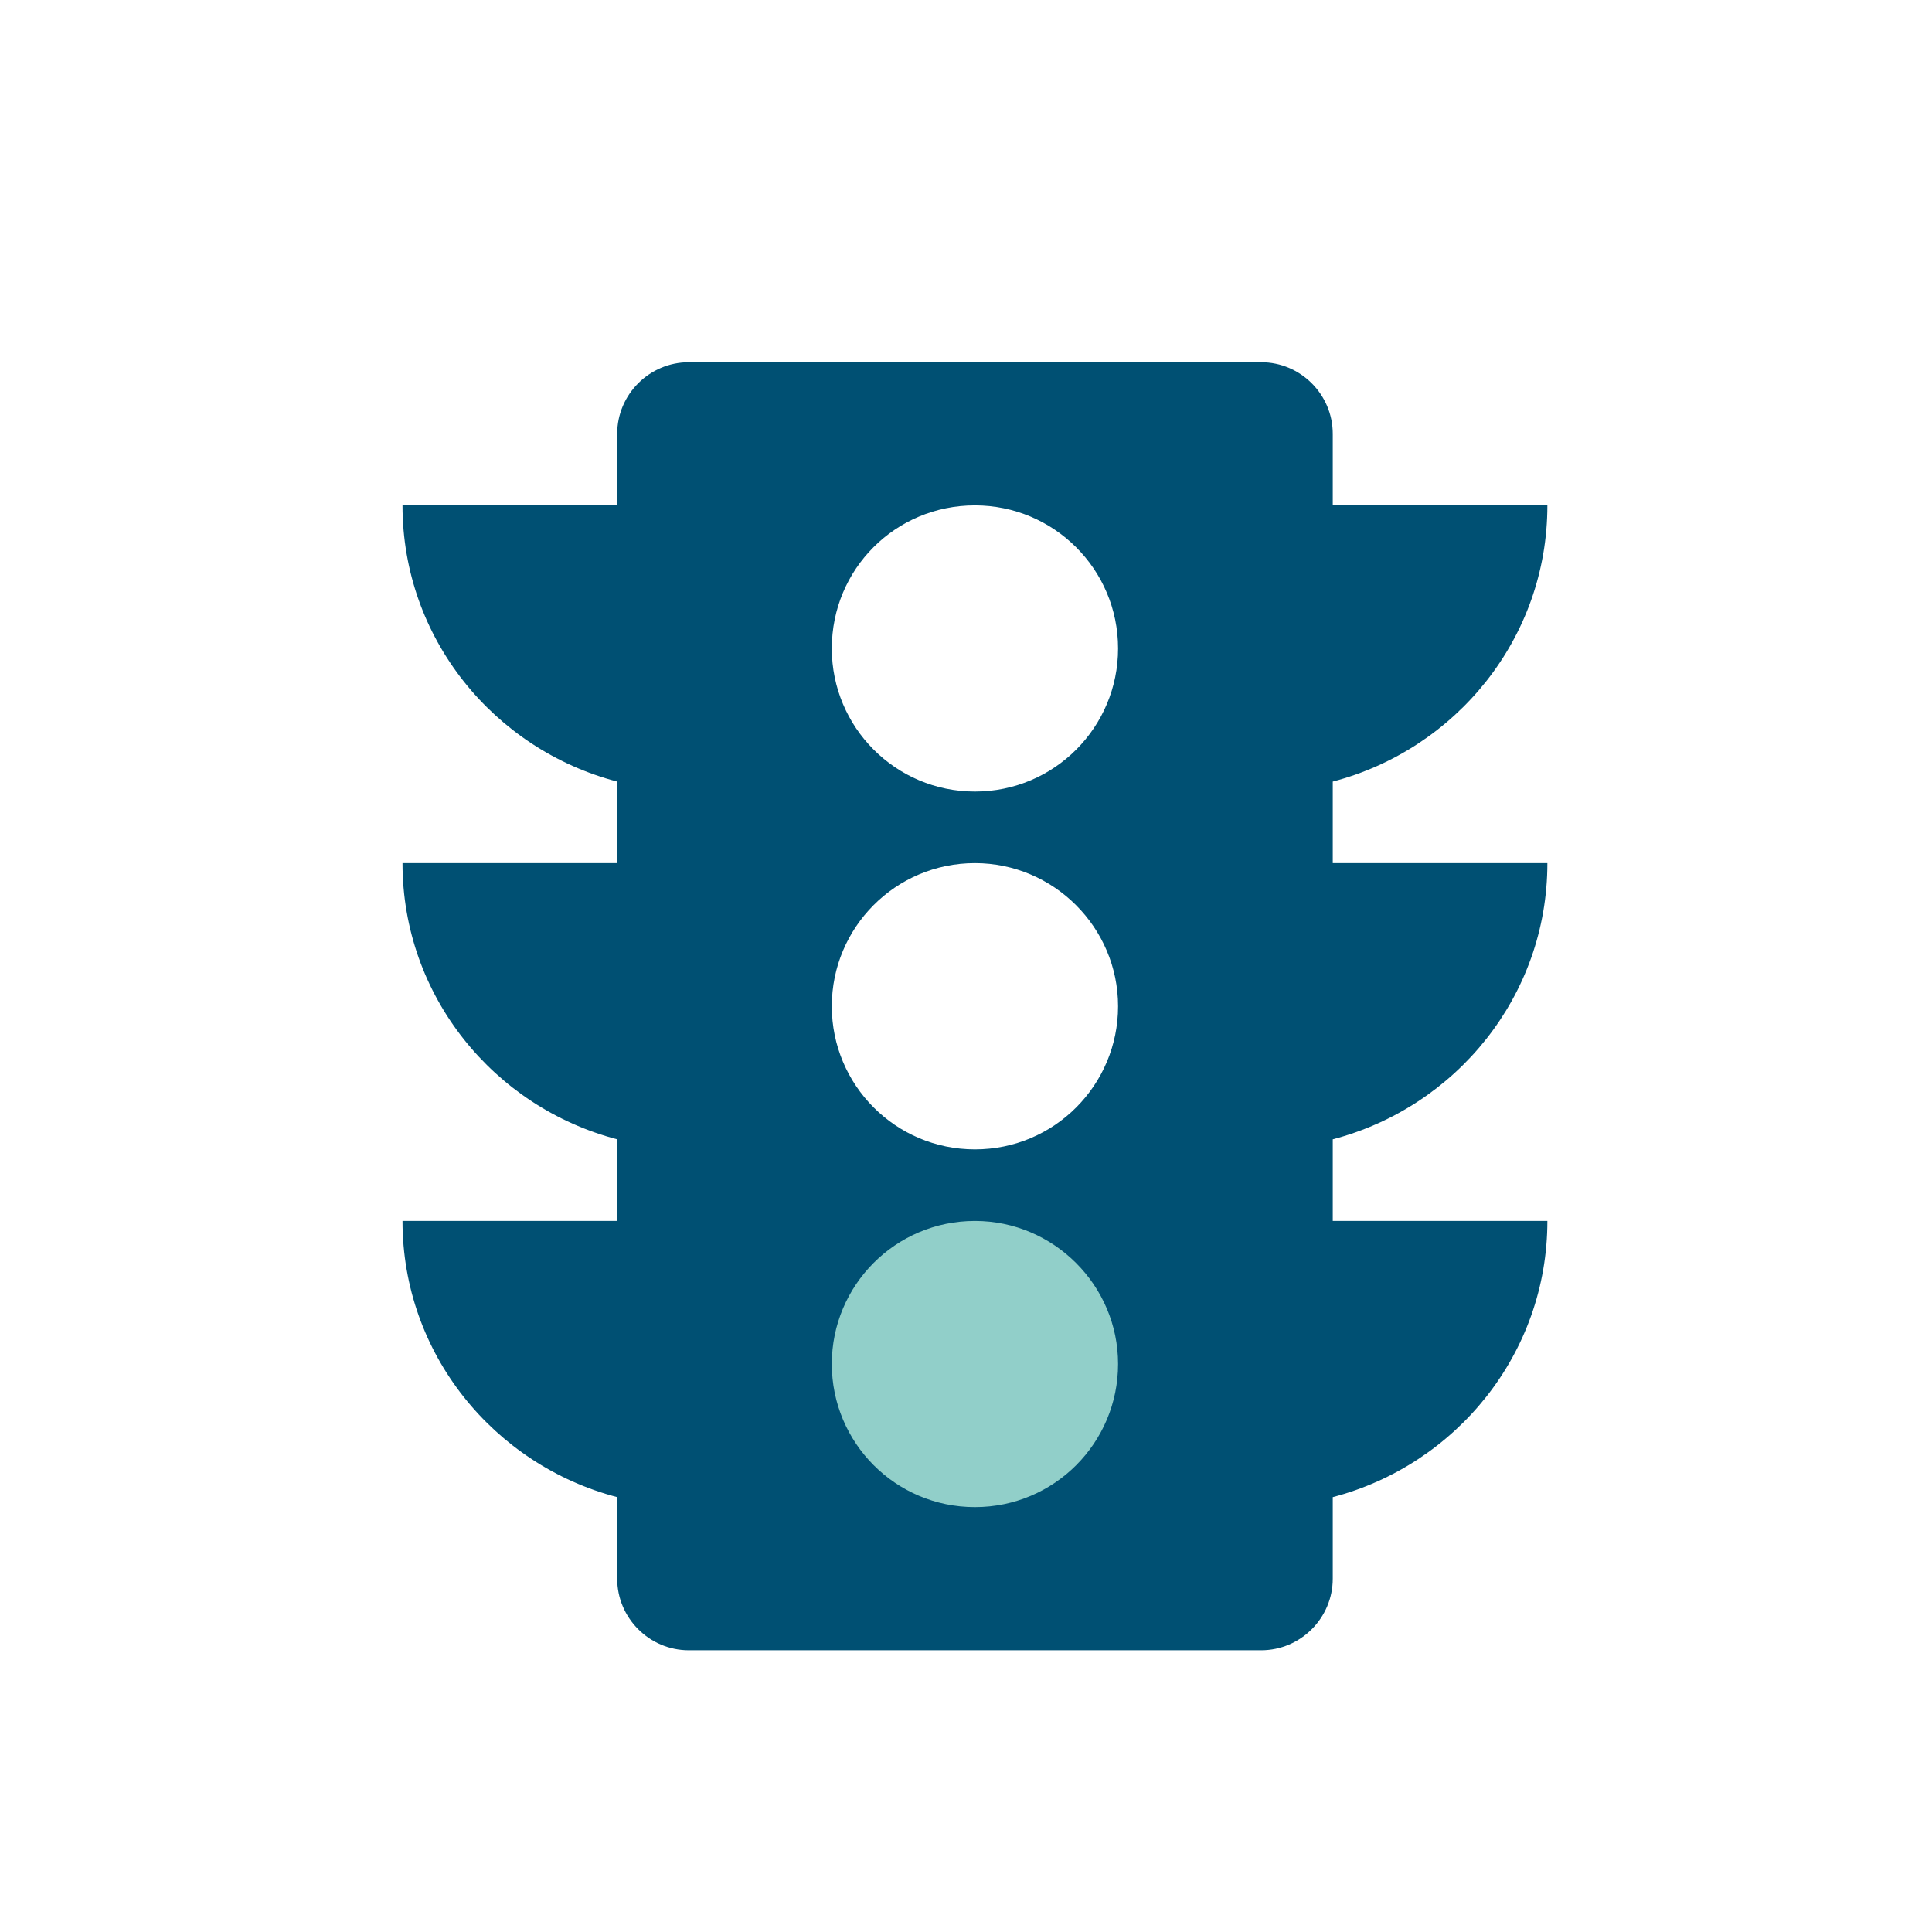 <?xml version="1.0" encoding="UTF-8"?>
<svg width="24px" height="24px" viewBox="0 0 24 24" version="1.1" xmlns="http://www.w3.org/2000/svg" xmlns:xlink="http://www.w3.org/1999/xlink">
    <title>Trafikförsäkring-färg</title>
    <g id="Ikon-och-Illustration-bibliotek" stroke="none" stroke-width="1" fill="none" fill-rule="evenodd">
        <g id="Hel,-halv,-trafik-Copy-2" transform="translate(-192, -72)">
            <g id="Trafikförsäkring" transform="translate(192, 72)">
                <polygon id="Bound" points="0 0 24 0 24 24 0 24"></polygon>
                <g id="Ikon" transform="translate(5, 4.5)">
                    <rect id="Rectangle" fill="#91CFC9" x="4.5" y="10.25" width="5" height="5"></rect>
                    <path d="M14.222,6.222 L11.556,6.222 L11.556,5.209 C13.084,4.809 14.222,3.431 14.222,1.778 L11.556,1.778 L11.556,0.889 C11.556,0.4 11.156,0 10.667,0 L3.556,0 C3.067,0 2.667,0.4 2.667,0.889 L2.667,1.778 L0,1.778 C0,3.431 1.138,4.809 2.667,5.209 L2.667,6.222 L0,6.222 C0,7.876 1.138,9.253 2.667,9.653 L2.667,10.667 L0,10.667 C0,12.32 1.138,13.698 2.667,14.098 L2.667,15.111 C2.667,15.6 3.067,16 3.556,16 L10.667,16 C11.156,16 11.556,15.6 11.556,15.111 L11.556,14.098 C13.084,13.698 14.222,12.32 14.222,10.667 L11.556,10.667 L11.556,9.653 C13.084,9.253 14.222,7.876 14.222,6.222 L14.222,6.222 Z M7.111,14.222 C6.124,14.222 5.333,13.422 5.333,12.444 C5.333,11.467 6.124,10.667 7.111,10.667 C8.089,10.667 8.889,11.467 8.889,12.444 C8.889,13.422 8.098,14.222 7.111,14.222 L7.111,14.222 Z M7.111,9.778 C6.124,9.778 5.333,8.978 5.333,8 C5.333,7.022 6.124,6.222 7.111,6.222 C8.089,6.222 8.889,7.022 8.889,8 C8.889,8.978 8.098,9.778 7.111,9.778 L7.111,9.778 Z M7.111,5.333 C6.124,5.333 5.333,4.533 5.333,3.556 C5.333,2.569 6.124,1.778 7.111,1.778 C8.089,1.778 8.889,2.569 8.889,3.556 C8.889,4.533 8.098,5.333 7.111,5.333 L7.111,5.333 Z" id="Shape" fill="#005073"></path>
                </g>
            </g>
        </g>
    </g>
</svg>